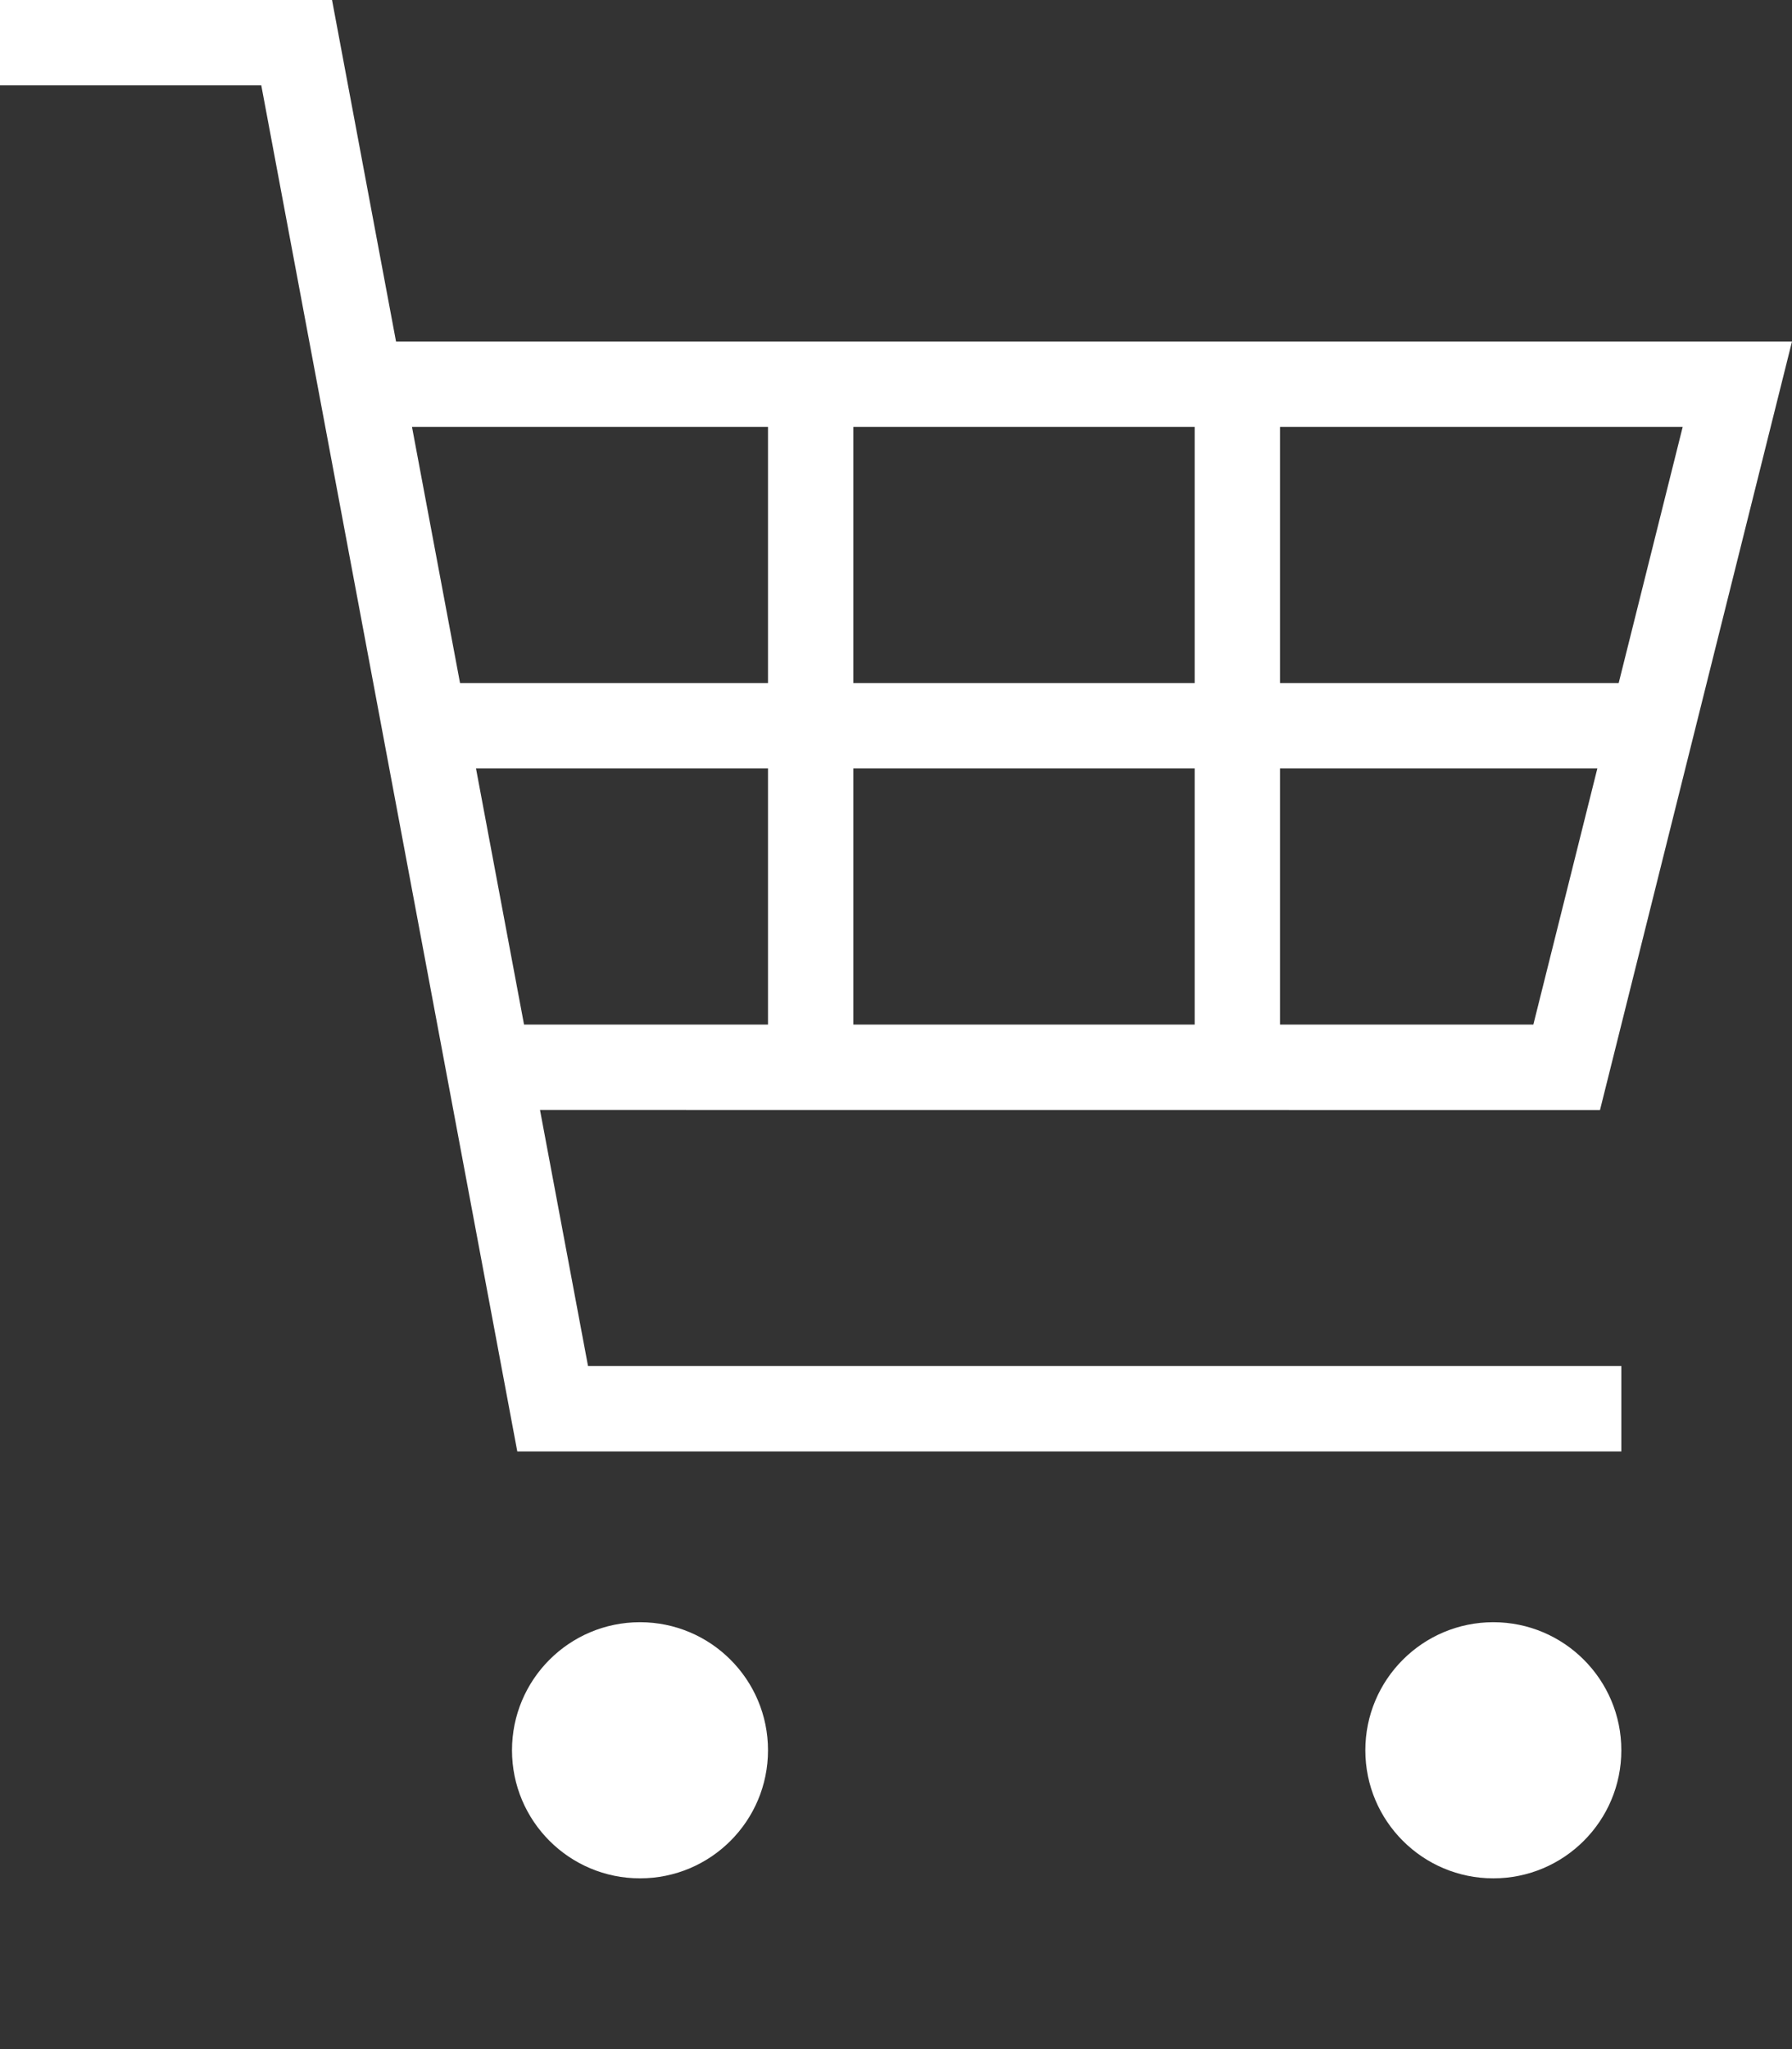 <?xml version="1.0" encoding="utf-8"?>
<!-- Generator: Adobe Illustrator 15.1.0, SVG Export Plug-In . SVG Version: 6.00 Build 0)  -->
<!DOCTYPE svg PUBLIC "-//W3C//DTD SVG 1.1//EN" "http://www.w3.org/Graphics/SVG/1.1/DTD/svg11.dtd">
<svg version="1.1" id="レイヤー_2" xmlns="http://www.w3.org/2000/svg" xmlns:xlink="http://www.w3.org/1999/xlink" x="0px"
	 y="0px" width="21px" height="24px" viewBox="0 0 21 24" enable-background="new 0 0 21 24" xml:space="preserve">
<rect x="0" y="0" width="21" height="24" fill="#333333" stroke="none"/>
<path fill="#FFFFFF" d="M6.328,13l12.422,0.001L21,4H4.641l-0.75-4H0v1h3.062l3,16H19v-1H6.891L6.328,13z M6.141,12L5.578,9H9v3
	H6.141z M10,12V9h4v3H10z M15,12V9h3.719l-0.75,3H15z M19.719,5l-0.75,3H15V5H19.719z M14,5v3h-4V5H14z M9,5v3H5.391L4.828,5H9z"/>
<path id="_x25_u6955_x25_u5186_x25_u5F62_1_" fill="#FFFFFF" d="M6,20.5C6,19.672,6.671,19,7.5,19S9,19.672,9,20.5S8.329,22,7.5,22
	S6,21.328,6,20.5z"/>
<path id="_x25_u6955_x25_u5186_x25_u5F622_1_" fill="#FFFFFF" d="M16,20.5c0-0.828,0.672-1.5,1.5-1.5s1.5,0.672,1.5,1.5
	S18.328,22,17.5,22S16,21.328,16,20.5z"/>
</svg>
